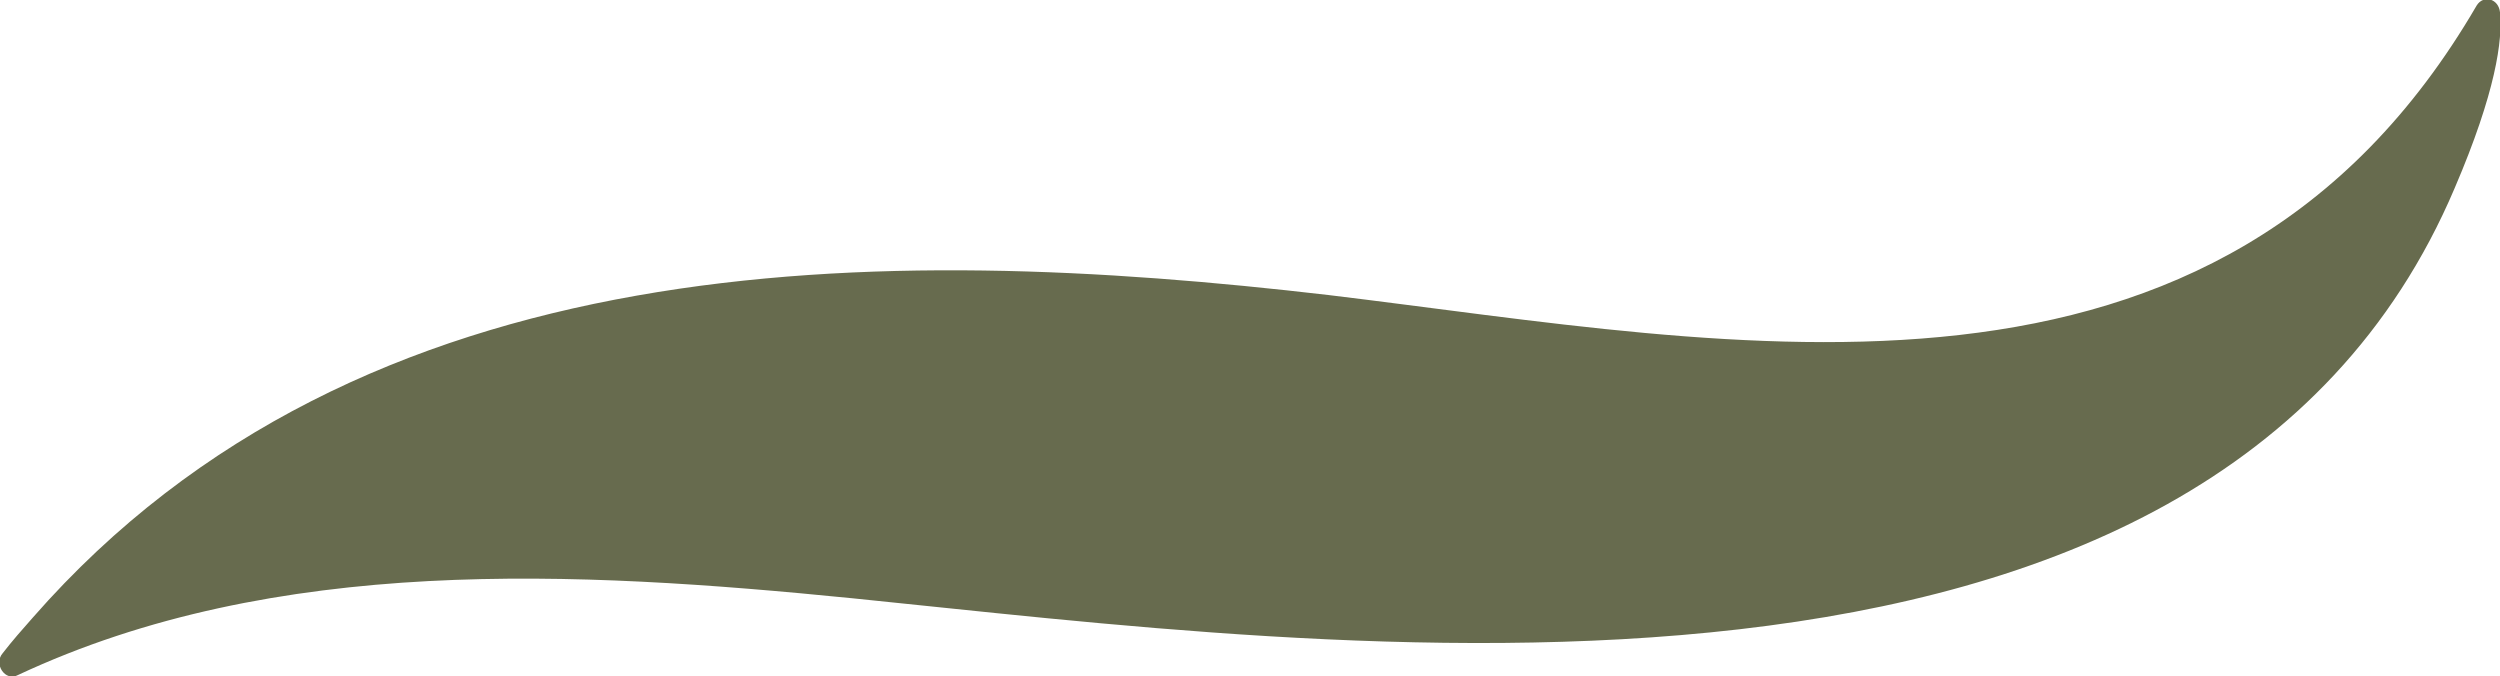 <svg xmlns="http://www.w3.org/2000/svg" xmlns:xlink="http://www.w3.org/1999/xlink" id="Capa_1" x="0px" y="0px" viewBox="0 0 182.2 49.3" style="enable-background:new 0 0 182.2 49.3;" xml:space="preserve"><style type="text/css">	.st0{fill:#676B4E;}</style><path class="st0" d="M0.2,47.6c-0.7,0.8,0.2,2.1,1.1,1.6c18.8-8.8,40.7-7.6,60.8-5.6c34.7,3.5,98.8,12.5,116.8-29.9 c3-7,3.5-10.8,3.3-12.8c-0.1-1-1.2-1.3-1.7-0.5c-18.8,32.3-53.8,24.7-83.7,21.1C64.2,17.7,26.4,17.6,2.4,45 C1.6,45.9,0.9,46.7,0.2,47.6z"></path></svg>
